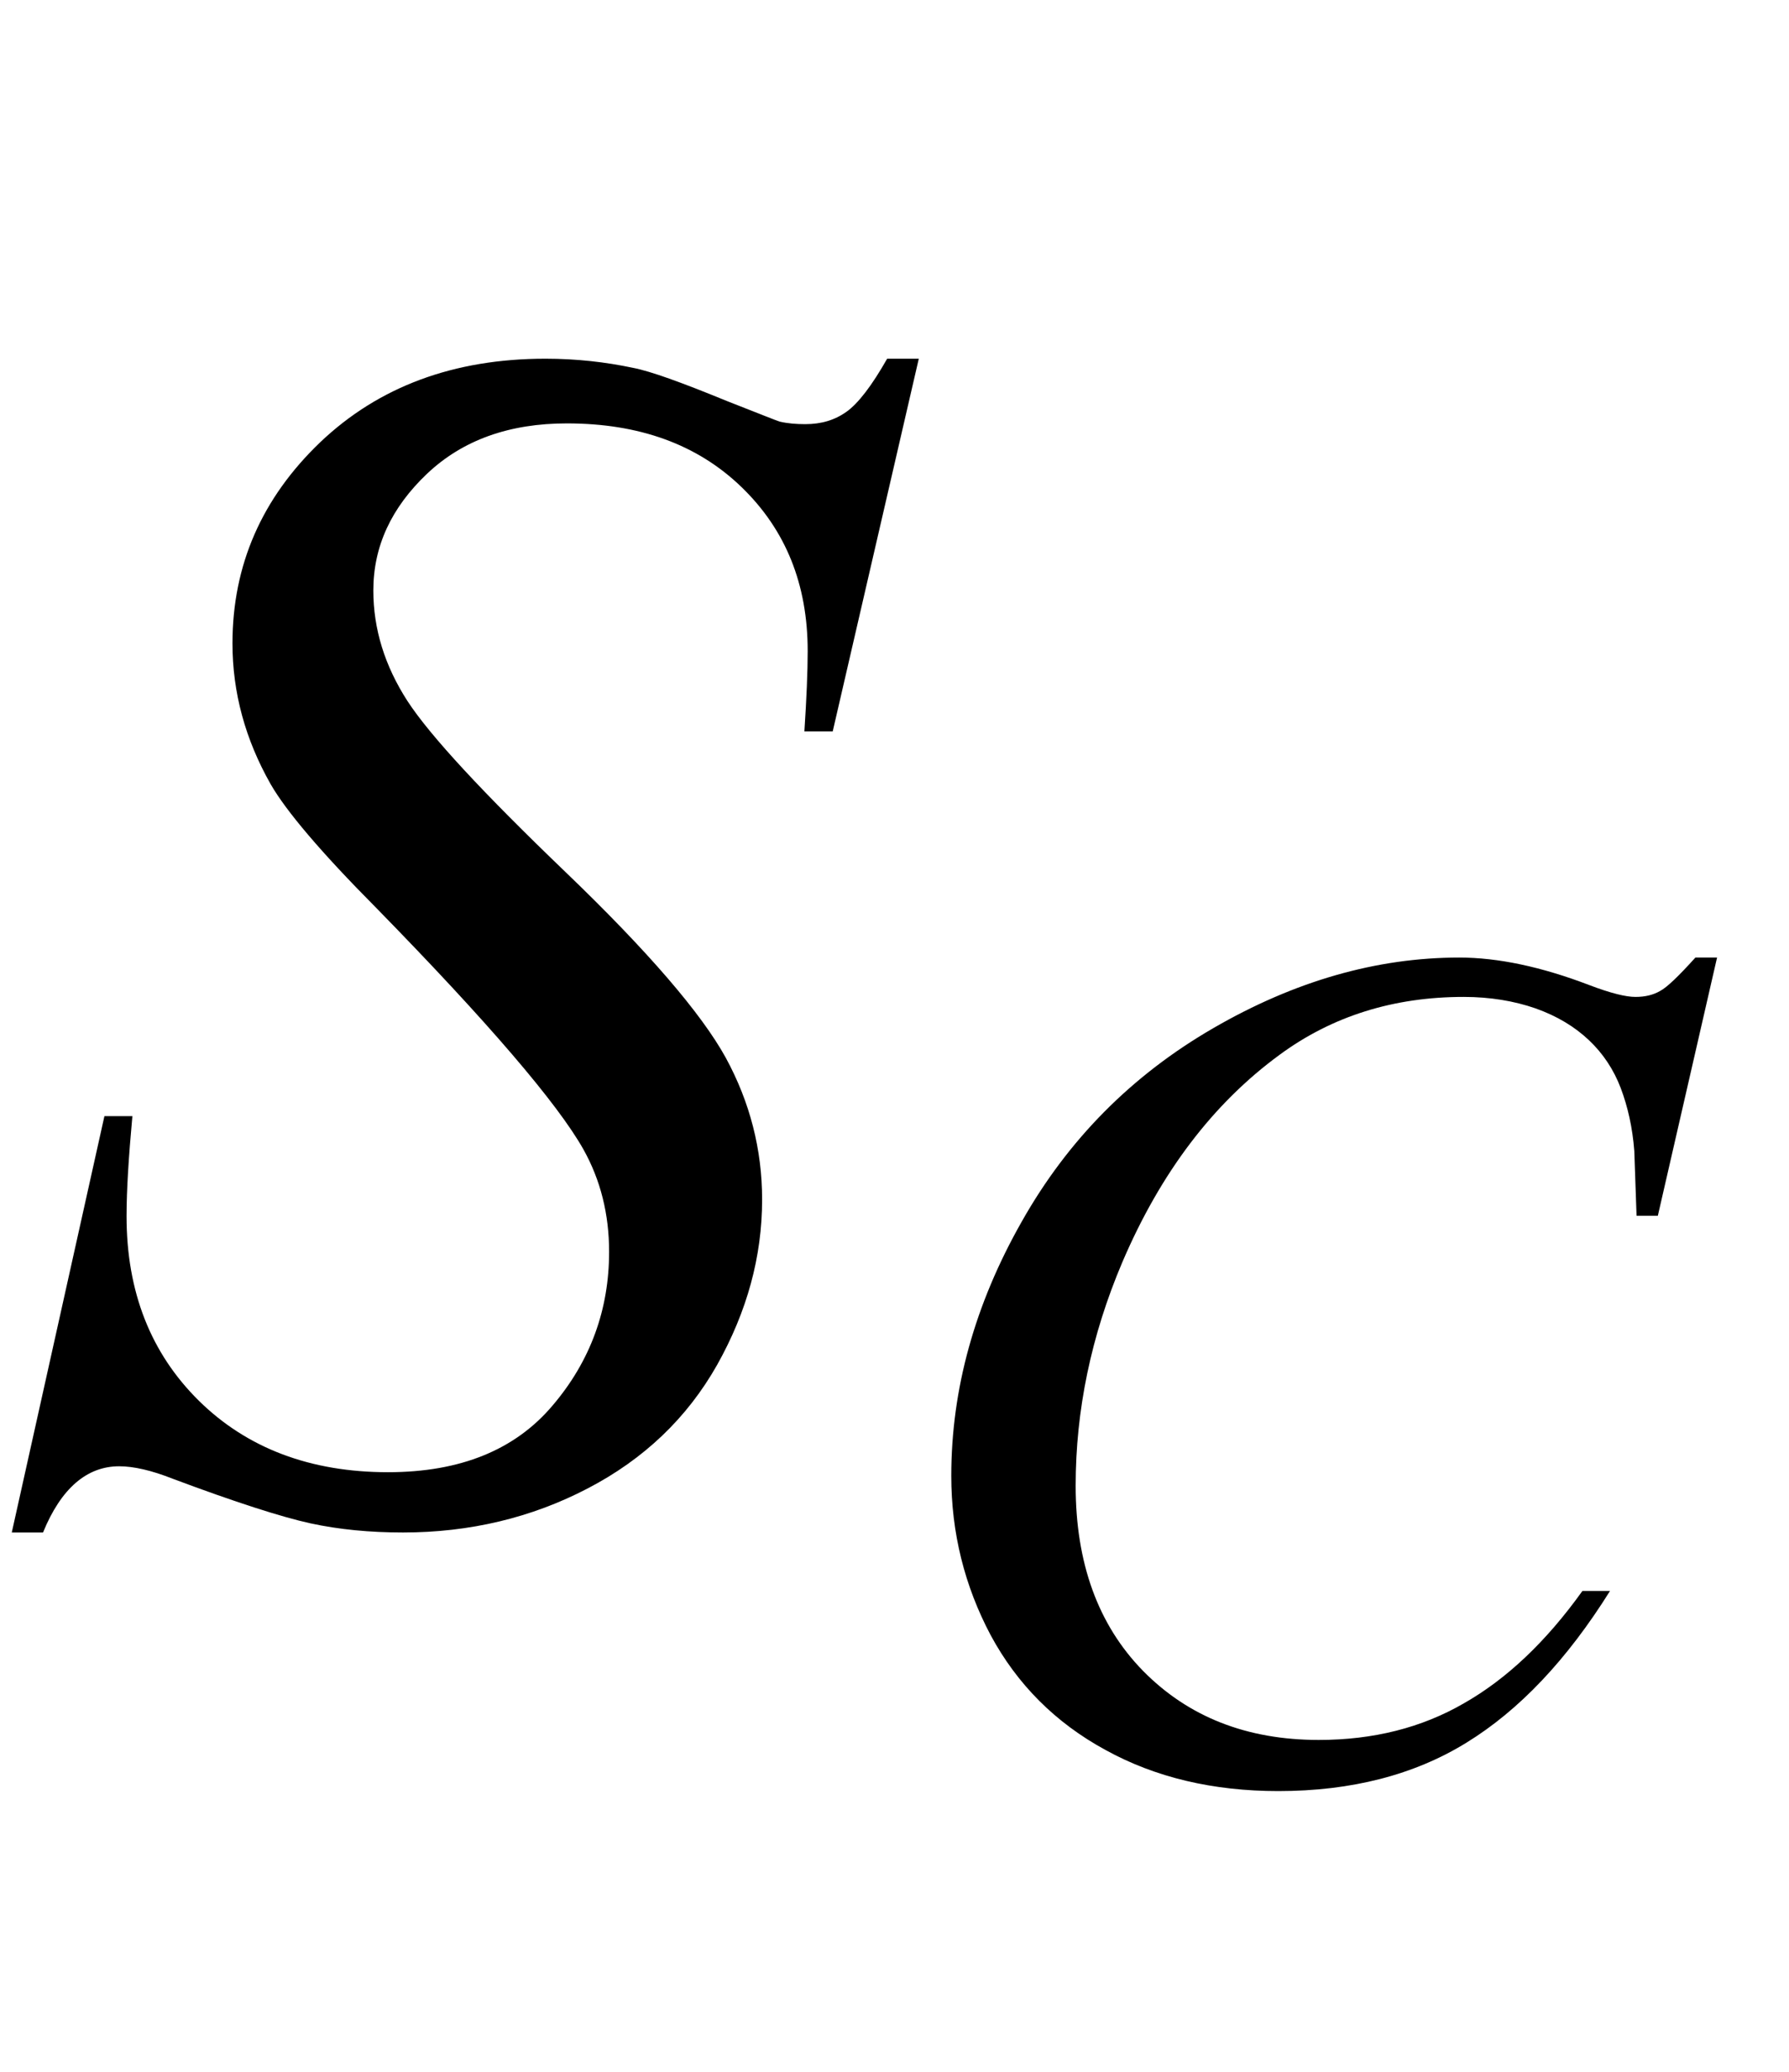 <?xml version="1.0" encoding="UTF-8"?>
<svg xmlns="http://www.w3.org/2000/svg" xmlns:xlink="http://www.w3.org/1999/xlink"  viewBox="0 0 19 22" version="1.1">
<defs>
<g>
<symbol overflow="visible" id="glyph0-0">
<path style="stroke:none;" d="M 2.496 0 L 2.496 -11.25 L 11.496 -11.25 L 11.496 0 Z M 2.777 -0.281 L 11.215 -0.281 L 11.215 -10.969 L 2.777 -10.969 Z M 2.777 -0.281 "/>
</symbol>
<symbol overflow="visible" id="glyph0-1">
<path style="stroke:none;" d="M 0.125 0.273 L 1.109 -4.148 L 1.406 -4.148 C 1.367 -3.719 1.344 -3.367 1.344 -3.086 C 1.344 -2.281 1.602 -1.629 2.113 -1.125 C 2.625 -0.621 3.297 -0.367 4.121 -0.367 C 4.891 -0.367 5.473 -0.605 5.871 -1.078 C 6.27 -1.547 6.469 -2.094 6.469 -2.707 C 6.469 -3.105 6.379 -3.469 6.195 -3.797 C 5.922 -4.281 5.188 -5.141 3.992 -6.363 C 3.41 -6.949 3.039 -7.387 2.875 -7.672 C 2.605 -8.148 2.469 -8.645 2.469 -9.168 C 2.469 -10 2.781 -10.711 3.402 -11.305 C 4.023 -11.895 4.82 -12.191 5.793 -12.191 C 6.121 -12.191 6.43 -12.156 6.723 -12.094 C 6.906 -12.059 7.234 -11.941 7.719 -11.742 C 8.059 -11.609 8.242 -11.535 8.281 -11.523 C 8.363 -11.504 8.453 -11.496 8.551 -11.496 C 8.723 -11.496 8.867 -11.539 8.992 -11.629 C 9.113 -11.715 9.258 -11.902 9.422 -12.191 L 9.758 -12.191 L 8.844 -8.234 L 8.543 -8.234 C 8.566 -8.586 8.578 -8.871 8.578 -9.086 C 8.578 -9.797 8.344 -10.375 7.875 -10.828 C 7.406 -11.281 6.789 -11.504 6.02 -11.504 C 5.41 -11.504 4.914 -11.328 4.535 -10.969 C 4.156 -10.609 3.965 -10.199 3.965 -9.73 C 3.965 -9.32 4.086 -8.93 4.328 -8.555 C 4.57 -8.184 5.133 -7.578 6.008 -6.738 C 6.883 -5.898 7.449 -5.238 7.707 -4.77 C 7.965 -4.297 8.094 -3.793 8.094 -3.262 C 8.094 -2.656 7.934 -2.074 7.617 -1.508 C 7.297 -0.941 6.836 -0.504 6.242 -0.195 C 5.645 0.117 4.988 0.273 4.281 0.273 C 3.93 0.273 3.602 0.242 3.297 0.176 C 2.992 0.109 2.504 -0.047 1.836 -0.297 C 1.609 -0.387 1.418 -0.43 1.266 -0.43 C 0.922 -0.43 0.648 -0.195 0.457 0.273 Z M 0.125 0.273 "/>
</symbol>
<symbol overflow="visible" id="glyph1-0">
<path style="stroke:none;" d="M 1.773 0 L 1.773 -7.988 L 8.164 -7.988 L 8.164 0 Z M 1.973 -0.199 L 7.961 -0.199 L 7.961 -7.789 L 1.973 -7.789 Z M 1.973 -0.199 "/>
</symbol>
<symbol overflow="visible" id="glyph1-1">
<path style="stroke:none;" d="M 8.992 -8.656 L 8.363 -5.914 L 8.137 -5.914 L 8.113 -6.602 C 8.094 -6.852 8.043 -7.074 7.969 -7.27 C 7.895 -7.465 7.781 -7.637 7.633 -7.777 C 7.48 -7.922 7.293 -8.035 7.062 -8.117 C 6.836 -8.195 6.582 -8.238 6.301 -8.238 C 5.559 -8.238 4.906 -8.035 4.348 -7.625 C 3.637 -7.105 3.082 -6.371 2.676 -5.422 C 2.344 -4.641 2.18 -3.848 2.18 -3.047 C 2.18 -2.227 2.418 -1.57 2.895 -1.082 C 3.375 -0.594 3.996 -0.348 4.762 -0.348 C 5.34 -0.348 5.855 -0.477 6.305 -0.738 C 6.758 -0.996 7.176 -1.391 7.562 -1.93 L 7.855 -1.93 C 7.398 -1.199 6.891 -0.664 6.332 -0.32 C 5.777 0.023 5.109 0.195 4.332 0.195 C 3.641 0.195 3.027 0.051 2.496 -0.242 C 1.965 -0.531 1.559 -0.938 1.277 -1.461 C 1 -1.984 0.859 -2.547 0.859 -3.152 C 0.859 -4.074 1.109 -4.973 1.605 -5.848 C 2.098 -6.723 2.777 -7.406 3.641 -7.906 C 4.504 -8.406 5.375 -8.656 6.254 -8.656 C 6.664 -8.656 7.125 -8.559 7.637 -8.363 C 7.863 -8.277 8.023 -8.238 8.125 -8.238 C 8.227 -8.238 8.312 -8.258 8.387 -8.301 C 8.461 -8.34 8.586 -8.461 8.762 -8.656 Z M 8.992 -8.656 "/>
</symbol>
</g>
</defs>
<g id="surface601794">
<g style="fill:rgb(0%,0%,0%);fill-opacity:1;">
  <use xlink:href="#glyph0-1" x="0" y="16"/>
</g>
<g style="fill:rgb(0%,0%,0%);fill-opacity:1;">
  <use xlink:href="#glyph1-1" x="9.244" y="18.824"/>
</g>
</g>
</svg>